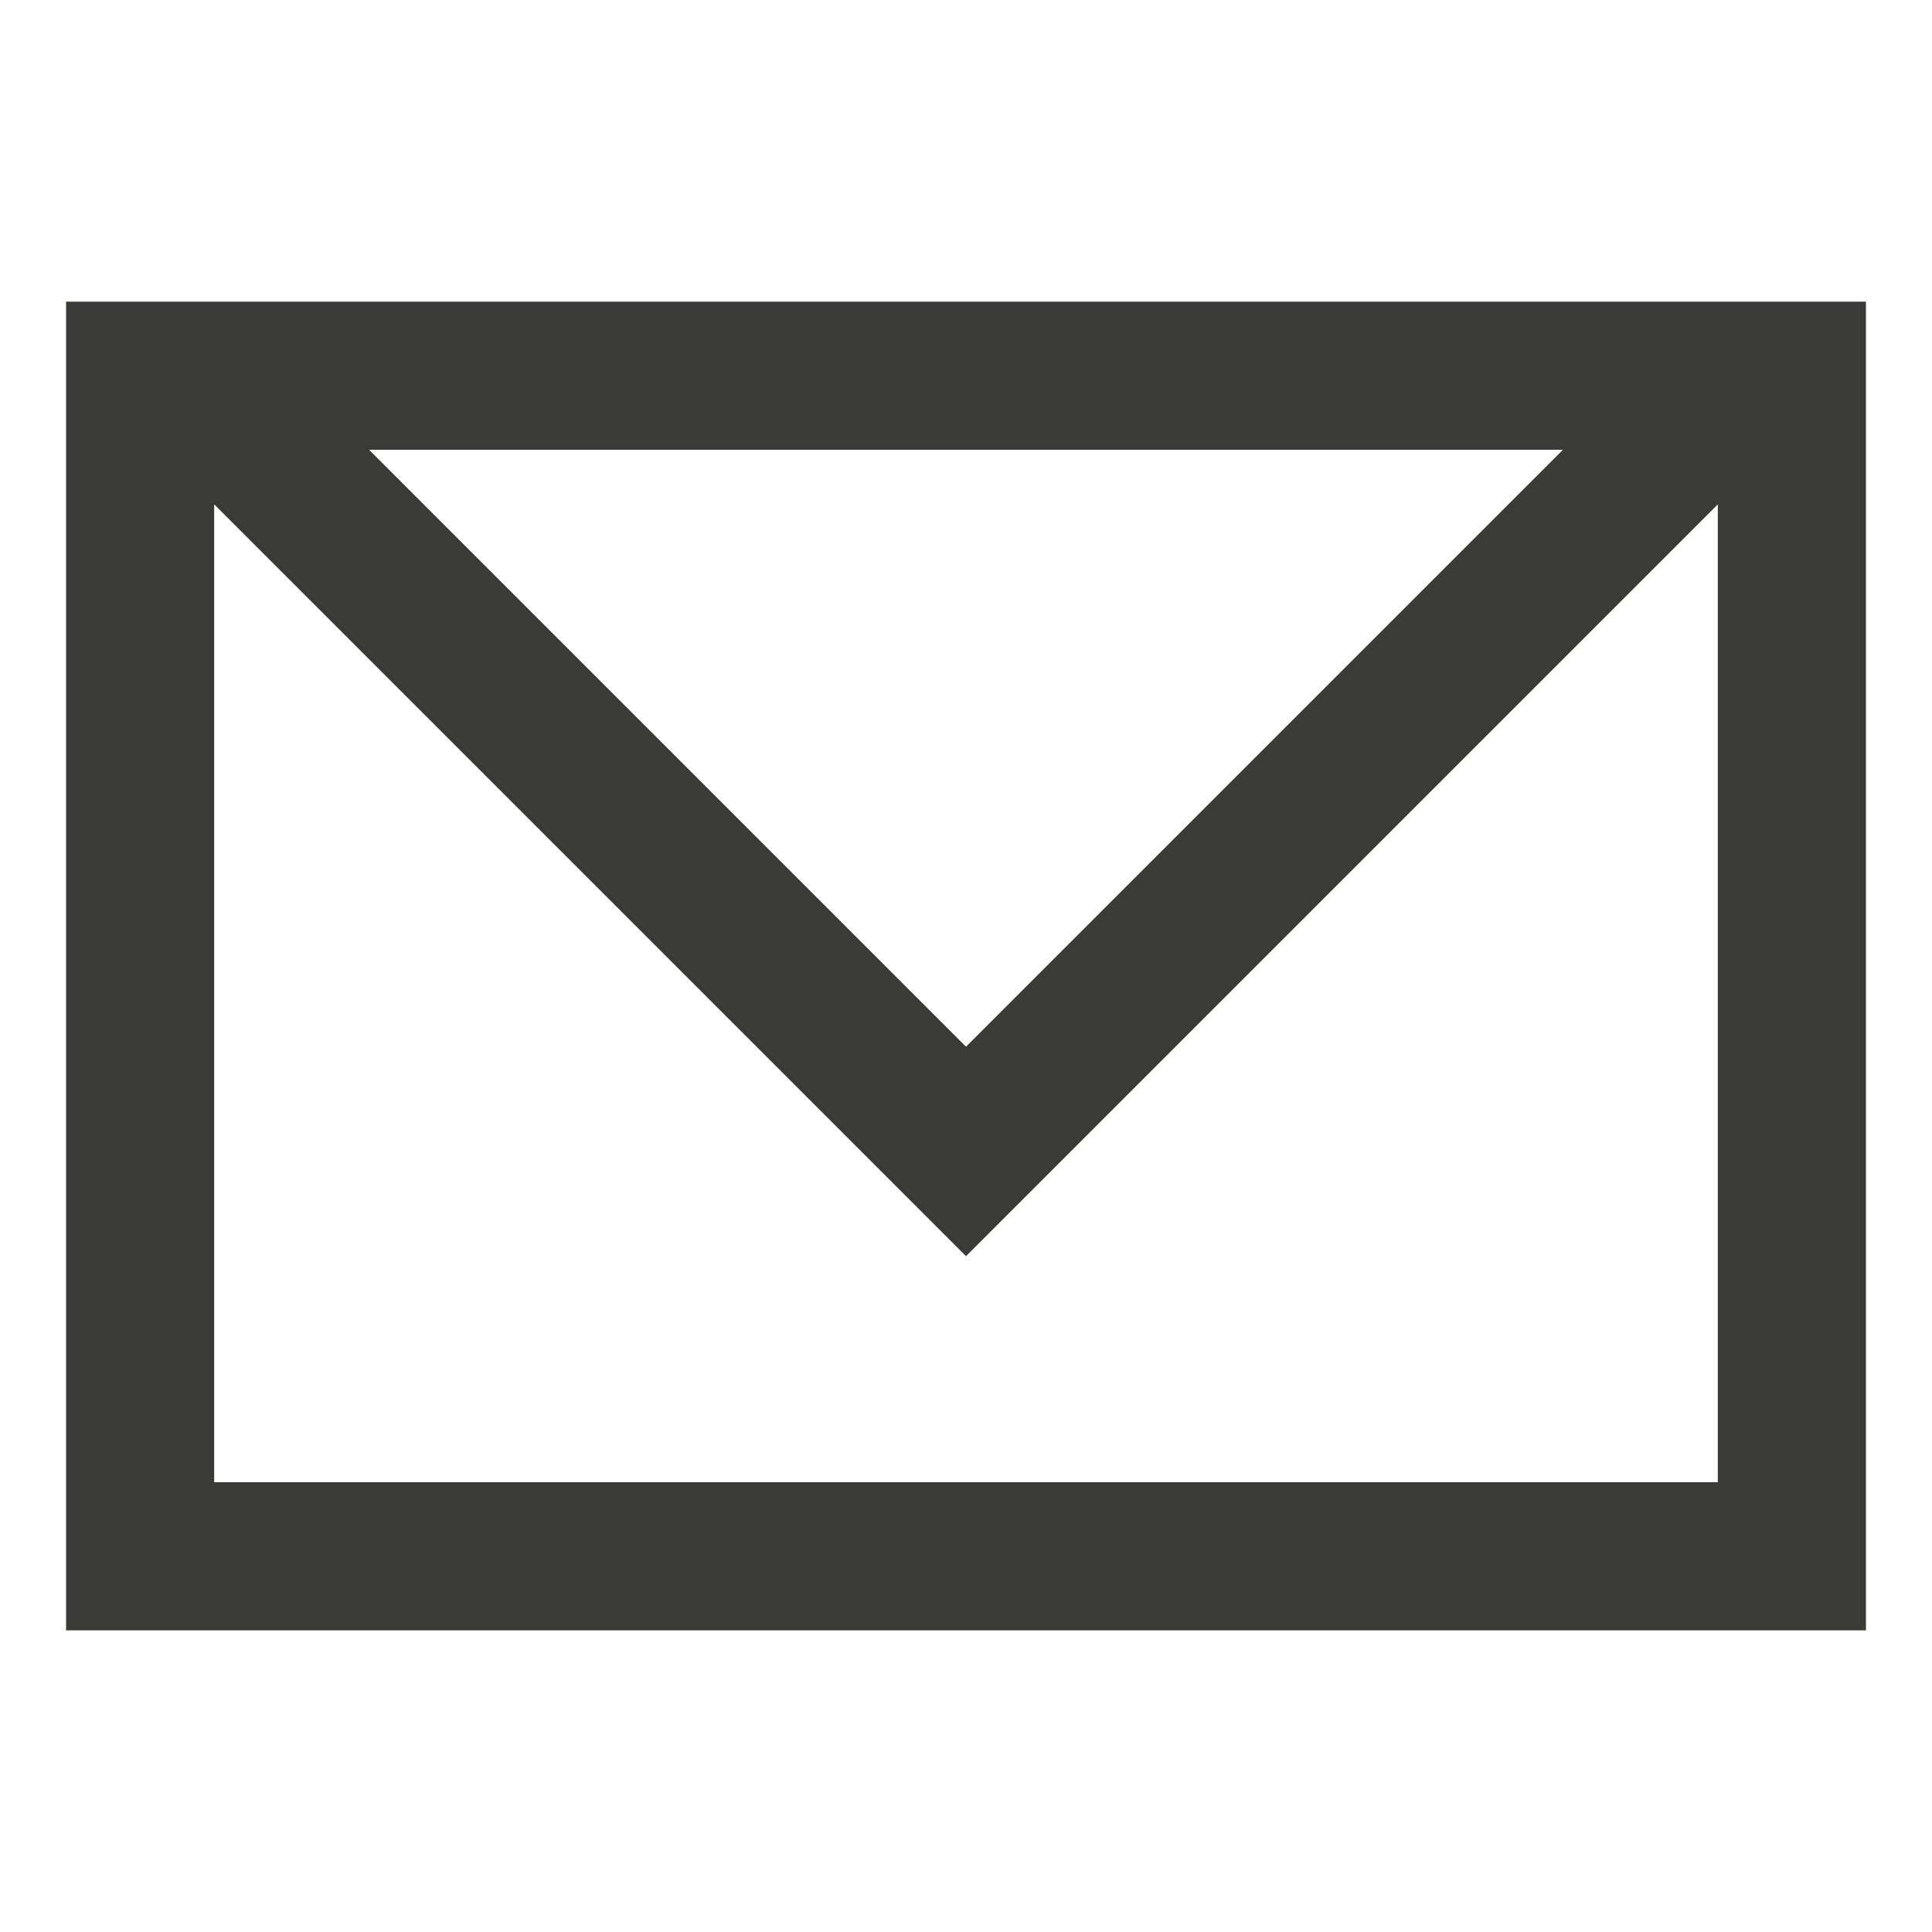 <?xml version="1.0" encoding="utf-8"?>
<!-- Generator: Adobe Illustrator 25.2.0, SVG Export Plug-In . SVG Version: 6.00 Build 0)  -->
<svg version="1.1" xmlns="http://www.w3.org/2000/svg" xmlns:xlink="http://www.w3.org/1999/xlink" x="0px" y="0px"
	 viewBox="0 0 300 300" style="enable-background:new 0 0 300 300;" xml:space="preserve">
<style type="text/css">
	.st0{display:none;}
	.st1{display:inline;fill:#3A3A39;}
	.st2{display:inline;}
	.st3{fill:#3A3A39;}
</style>
<g id="Ebene_1" class="st0">
	<path class="st1" d="M292.387,159.049L150,16.663L7.613,159.049l20.192,20.192l13.041-13.041v113.267h71.238h26v-26
		v-52.457v-18.369h23.832v18.369v52.457v26h26h71.019V165.981l13.26,13.26L292.387,159.049z M232.935,158.368
		v80.143v14.956h-45.019v-96.825h-75.832v96.825H66.846v-14.956v-80.143v-18.168L150,57.046l82.935,82.935V158.368z"
		/>
</g>
<g id="Ebene_2" class="st0">
	<g class="st2">
		<path class="st3" d="M264.669,262.613l-26-241.548h-0.379h-26.379H57.742l-26,262.452h181.548l1.991-20.903H264.669z
			 M239.061,239.613h-21.588l10.135-106.402L239.061,239.613z M57.133,260.516L78.576,44.065h133.335h1.084
			l-20.618,216.452H57.133z"/>
		<polygon class="st3" points="89.907,93.064 192.854,93.064 195.806,66.742 92.859,66.742 		"/>
	</g>
</g>
<g id="Ebene_3" class="st0">
	<g class="st2">
		<g>
			<path class="st3" d="M280.132,236.319c-19.657-16.446-77.472-64.961-103.979-88.618
				c14.358-13.165,34.45-32.745,53.99-51.793c22.372-21.804,43.507-42.407,53.091-50.499
				c4.852-4.104,7.636-10.127,7.636-16.521c0-8.012-4.165-15.117-11.143-19.001
				c-6.943-3.861-15.117-3.67-21.87,0.526c-21.8,13.532-108.948,76.165-108.948,89.669
				c0,3.984-0.163,8.669-1.58,13.985c-6.516-11.183-10.249-21.428-10.249-25.824
				c0-8.422-28.599-35.857-85.005-81.553c-2.339-1.897-6.267-1.214-8.41,0.924c-2.311,2.312-2.311,6.058,0,8.37
				l56.192,56.234c2.305,2.306,2.305,6.064,0,8.37c-2.241,2.231-6.123,2.231-8.364,0L35.301,24.356
				c-2.311-2.312-6.054-2.312-8.364,0l-1.016,1.018c-2.311,2.312-2.311,6.058,0,8.37l56.192,56.234
				c2.305,2.306,2.305,6.064,0,8.37c-2.241,2.231-6.123,2.231-8.364,0L17.556,42.114
				c-2.299-2.301-6.551-1.798-8.873,0.508c-2.143,2.139-2.322,5.555-0.416,7.908
				c45.662,56.447,73.077,85.067,81.493,85.067c5.022,0,17.647,4.862,30.625,13.236
				C94.158,172.164,40.703,217.062,17.7,236.308c-6.833,5.717-10.75,14.128-10.75,23.076
				c0,16.608,13.499,30.117,30.095,30.117c8.936,0,17.346-3.925,23.059-10.769
				c19.766-23.648,65.993-78.765,88.809-104.325c23.543,26.389,72.32,84.604,88.82,104.348
				c5.707,6.833,14.112,10.746,23.042,10.746c16.596,0,30.095-13.509,30.095-30.117
				C290.871,250.436,286.955,242.03,280.132,236.319z"/>
		</g>
	</g>
</g>
<g id="Ebene_4">
	<path class="st3" d="M271.121,46.839h-32.527H61.406H28.879H10.258v206.323h279.484V46.839H271.121z M242.691,69.839
		L150,162.53L57.309,69.839H242.691z M33.258,230.161V78.315L150,195.057L266.742,78.315v151.846H33.258z"/>
</g>
</svg>
